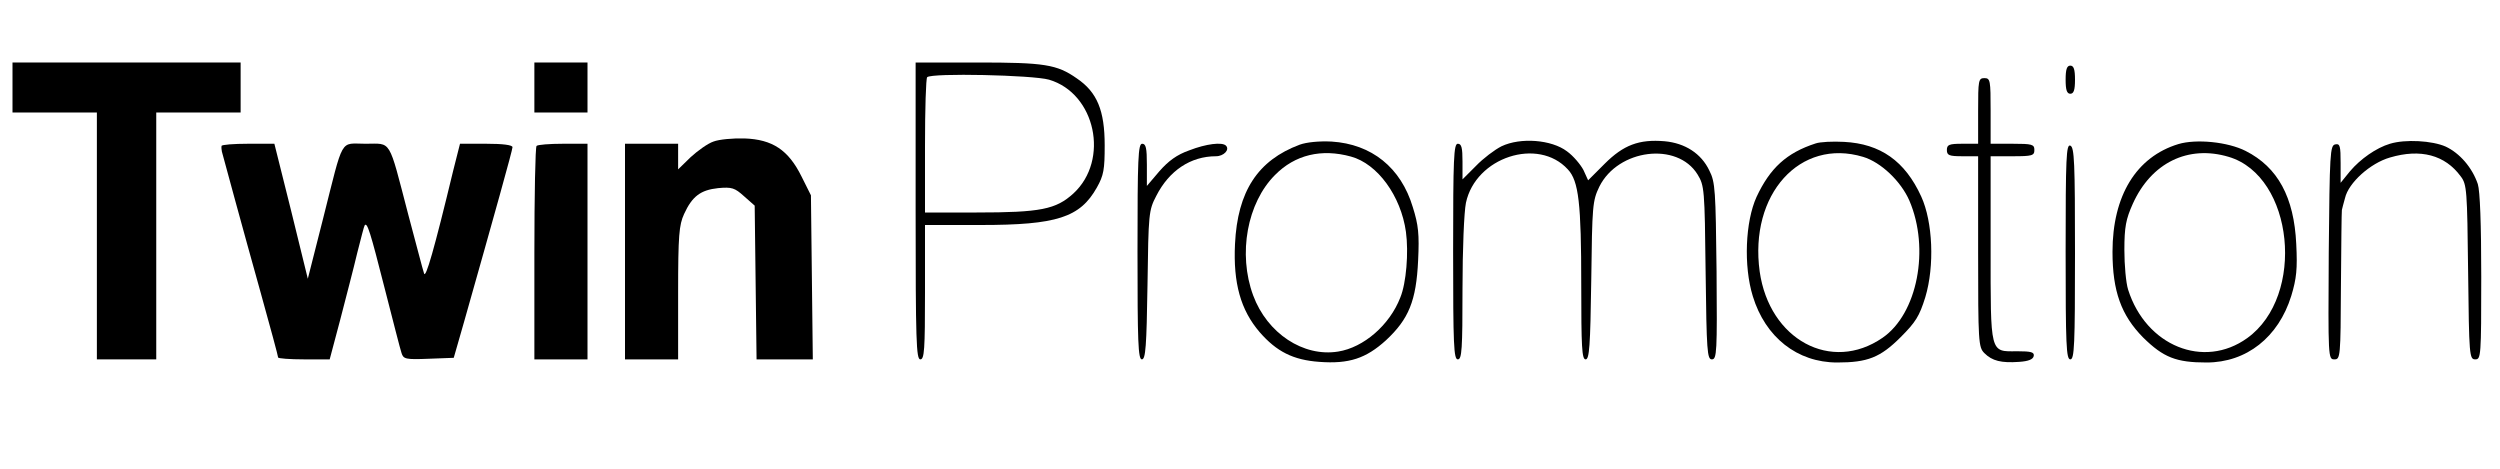 <svg version="1.0" xmlns="http://www.w3.org/2000/svg"
 width="800pt" height="150pt" viewBox="0 0 800 150"
 preserveAspectRatio="xMidYMid meet">

<g transform="translate(0,150) scale(0.1,-0.1)"
fill="#000000" stroke="none">
<path d="M40 1220 l0 -80 135 0 135 0 0 -395 0 -395 95 0 95 0 0 395 0 395
135 0 135 0 0 80 0 80 -365 0 -365 0 0 -80z"/>
<path d="M1710 1220 l0 -80 85 0 85 0 0 80 0 80 -85 0 -85 0 0 -80z"/>
<path d="M2930 825 c0 -416 2 -475 15 -475 13 0 15 31 15 215 l0 215 178 0
c244 0 318 24 372 120 22 39 25 58 25 135 0 111 -24 170 -89 214 -64 45 -104
51 -318 51 l-198 0 0 -475z m427 420 c149 -44 194 -257 78 -364 -56 -51 -105
-61 -310 -61 l-165 0 0 213 c0 118 3 217 7 220 14 14 338 7 390 -8z"/>
<path d="M6610 1245 c0 -33 4 -45 15 -45 11 0 15 12 15 45 0 33 -4 45 -15 45
-11 0 -15 -12 -15 -45z"/>
<path d="M6330 1145 l0 -105 -50 0 c-43 0 -50 -3 -50 -20 0 -17 7 -20 50 -20
l50 0 0 -305 c0 -290 1 -306 20 -325 25 -25 54 -32 111 -28 30 2 45 8 47 19 2
12 -8 15 -53 15 -88 -1 -85 -11 -85 331 l0 293 70 0 c63 0 70 2 70 20 0 18 -7
20 -70 20 l-70 0 0 105 c0 98 -1 105 -20 105 -19 0 -20 -7 -20 -105z"/>
<path d="M2283 1047 c-18 -6 -50 -29 -73 -50 l-40 -39 0 41 0 41 -85 0 -85 0
0 -345 0 -345 85 0 85 0 0 213 c0 184 3 217 19 252 26 57 53 77 109 83 44 4
53 1 83 -26 l34 -30 3 -246 3 -246 90 0 90 0 -3 263 -3 262 -30 60 c-42 85
-93 119 -183 122 -37 1 -81 -3 -99 -10z"/>
<path d="M4159 1037 c-134 -50 -199 -149 -207 -318 -6 -125 18 -211 79 -282
54 -62 107 -89 191 -95 95 -7 149 11 213 69 73 68 97 126 103 256 4 83 1 113
-17 170 -38 127 -132 202 -260 210 -40 2 -80 -2 -102 -10z m164 -38 c85 -23
160 -126 176 -241 9 -66 1 -164 -18 -210 -34 -88 -117 -160 -199 -173 -111
-18 -227 58 -272 180 -49 133 -19 296 70 385 64 65 149 85 243 59z"/>
<path d="M4805 1032 c-22 -11 -59 -39 -82 -63 l-43 -43 0 57 c0 44 -3 57 -15
57 -13 0 -15 -45 -15 -345 0 -300 2 -345 15 -345 13 0 15 32 15 225 0 127 5
247 11 276 31 146 231 211 326 107 35 -37 43 -109 43 -369 0 -200 2 -239 14
-239 12 0 15 42 18 252 3 242 4 255 26 301 60 120 249 144 314 39 22 -36 23
-46 26 -314 3 -252 5 -278 20 -278 16 0 17 24 15 282 -3 258 -4 285 -23 322
-26 55 -78 88 -143 94 -82 7 -132 -12 -192 -72 l-53 -53 -15 33 c-9 17 -32 45
-53 60 -49 37 -148 45 -209 16z"/>
<path d="M5810 1041 c-93 -30 -146 -79 -189 -171 -36 -79 -42 -221 -12 -318
40 -131 142 -212 270 -212 97 0 138 16 203 81 48 48 60 67 79 128 30 100 24
241 -13 322 -52 114 -131 169 -247 175 -36 2 -77 0 -91 -5z m152 -43 c57 -17
121 -78 148 -140 66 -154 26 -362 -86 -439 -164 -113 -362 -6 -393 212 -34
247 129 428 331 367z"/>
<path d="M6971 1039 c-135 -41 -211 -165 -211 -345 0 -126 28 -203 98 -274 65
-64 106 -80 203 -80 128 0 230 81 271 213 17 56 20 87 16 166 -7 150 -59 246
-162 298 -57 29 -158 39 -215 22z m161 -41 c208 -62 247 -445 59 -580 -139
-100 -324 -25 -381 155 -7 22 -12 79 -12 127 0 74 5 99 27 148 59 131 177 189
307 150z"/>
<path d="M7648 1040 c-44 -13 -95 -49 -128 -88 l-30 -37 0 63 c0 55 -2 63 -17
60 -17 -3 -18 -29 -21 -346 -2 -337 -2 -342 18 -342 19 0 20 7 21 235 1 129 2
238 3 243 1 4 5 21 10 38 11 49 81 112 144 130 98 29 176 8 226 -60 20 -26 21
-43 24 -307 3 -268 4 -279 23 -279 18 0 19 10 19 264 0 170 -4 275 -11 297
-18 53 -58 99 -103 120 -43 19 -129 24 -178 9z"/>
<path d="M709 1033 c-1 -5 0 -12 1 -18 5 -19 68 -251 124 -451 31 -111 56
-204 56 -208 0 -3 37 -6 83 -6 l82 0 34 128 c18 70 43 165 54 212 12 47 22 87
24 89 8 11 18 -21 63 -198 27 -105 51 -200 55 -211 6 -19 13 -21 87 -18 l80 3
33 115 c98 346 155 550 155 559 0 7 -30 11 -84 11 l-84 0 -22 -87 c-61 -253
-88 -346 -93 -328 -4 11 -26 97 -51 190 -64 245 -52 225 -136 225 -84 0 -69
26 -136 -239 l-49 -193 -53 216 -54 216 -84 0 c-46 0 -85 -3 -85 -7z"/>
<path d="M1717 1033 c-4 -3 -7 -159 -7 -345 l0 -338 85 0 85 0 0 345 0 345
-78 0 c-43 0 -82 -3 -85 -7z"/>
<path d="M3640 695 c0 -290 2 -345 14 -345 12 0 15 42 18 238 3 229 4 239 28
285 41 81 110 127 191 127 25 0 45 21 32 34 -12 12 -63 6 -117 -15 -40 -14
-67 -34 -96 -67 l-40 -47 0 68 c0 53 -3 67 -15 67 -13 0 -15 -45 -15 -345z"/>
<path d="M6610 695 c0 -300 2 -345 15 -345 13 0 15 44 15 339 0 292 -2 340
-15 345 -13 5 -15 -37 -15 -339z"/>
</g>
</svg>
